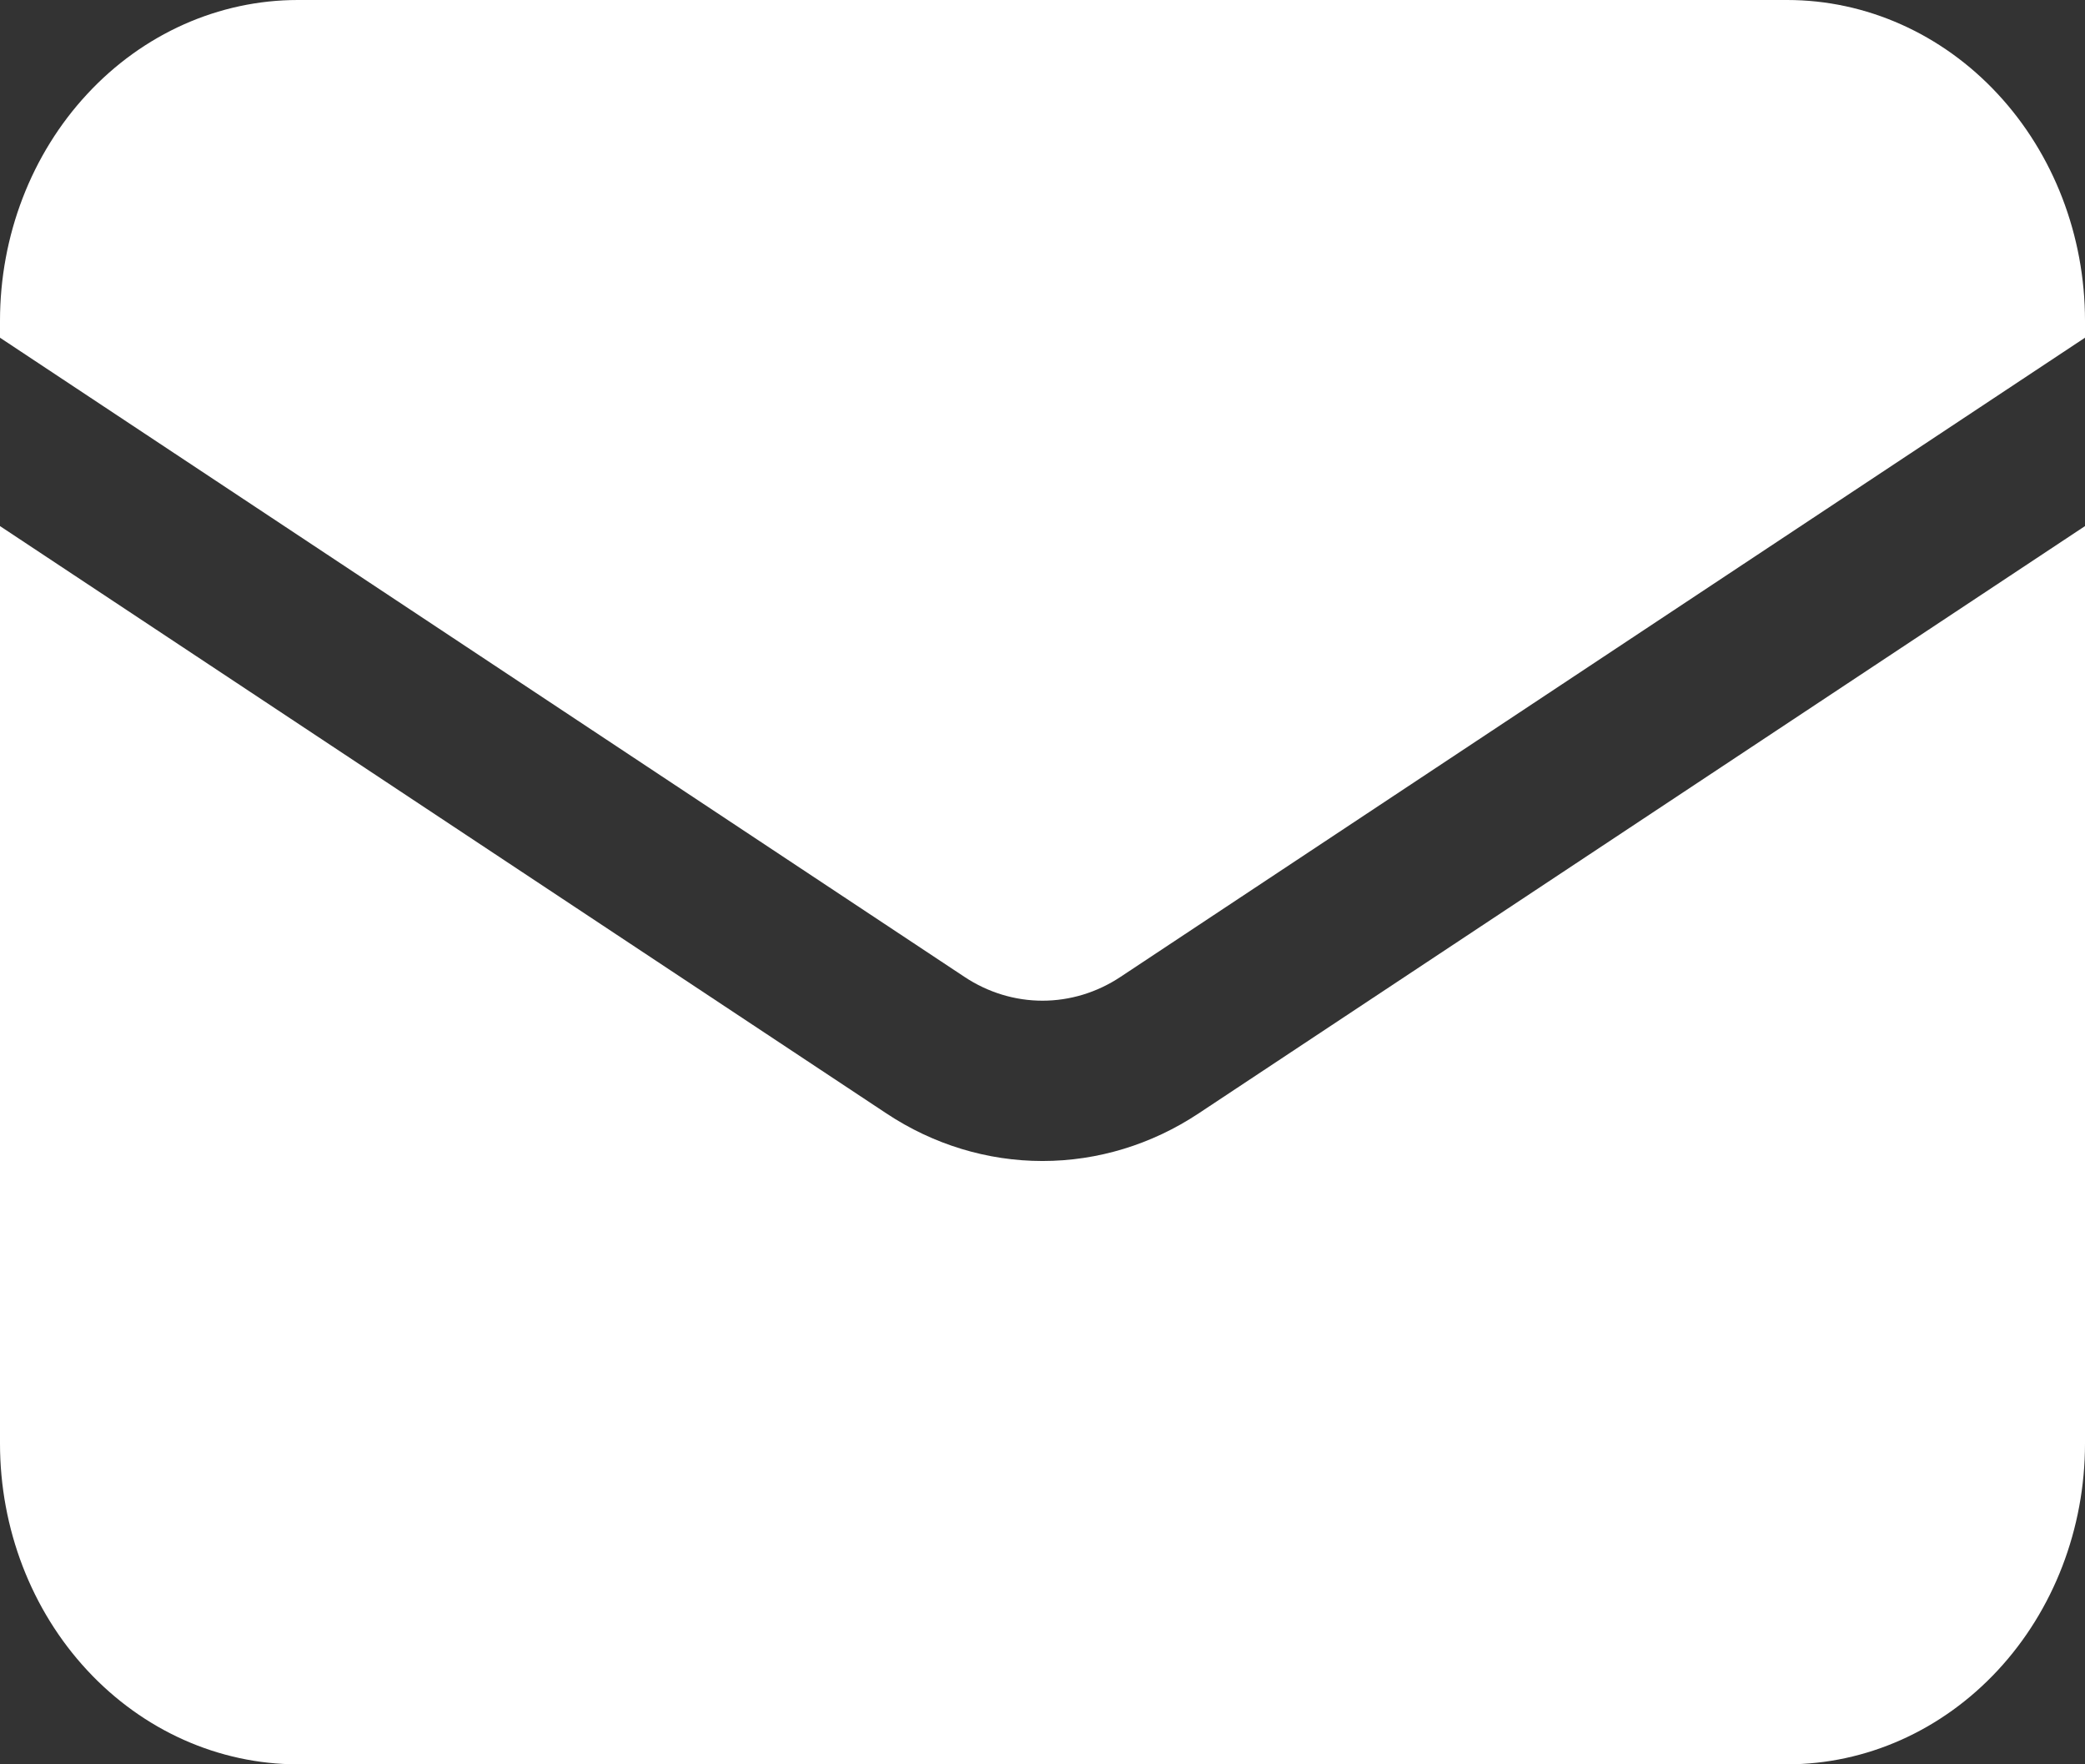 <svg width="26" height="22" viewBox="0 0 26 22" fill="none" xmlns="http://www.w3.org/2000/svg">
<rect x="0" y="0" width="26" height="22" fill="#333333" stroke="none"/>
<path d="M0 6.56V18C0 19.061 0.391 20.078 1.088 20.828C1.784 21.578 2.729 22 3.714 22H22.286C23.271 22 24.215 21.578 24.912 20.828C25.609 20.078 26 19.061 26 18V6.56L14.946 13.884C14.361 14.272 13.687 14.477 13 14.477C12.313 14.477 11.639 14.272 11.054 13.884L0 6.56Z" fill="white"/>
<path d="M26 4.211V4C26 2.939 25.609 1.922 24.912 1.172C24.215 0.421 23.271 0 22.286 0H3.714C2.729 0 1.784 0.421 1.088 1.172C0.391 1.922 0 2.939 0 4V4.211L12.027 12.181C12.319 12.375 12.656 12.478 13 12.478C13.344 12.478 13.681 12.375 13.973 12.181L26 4.211Z" fill="white"/>
</svg>
